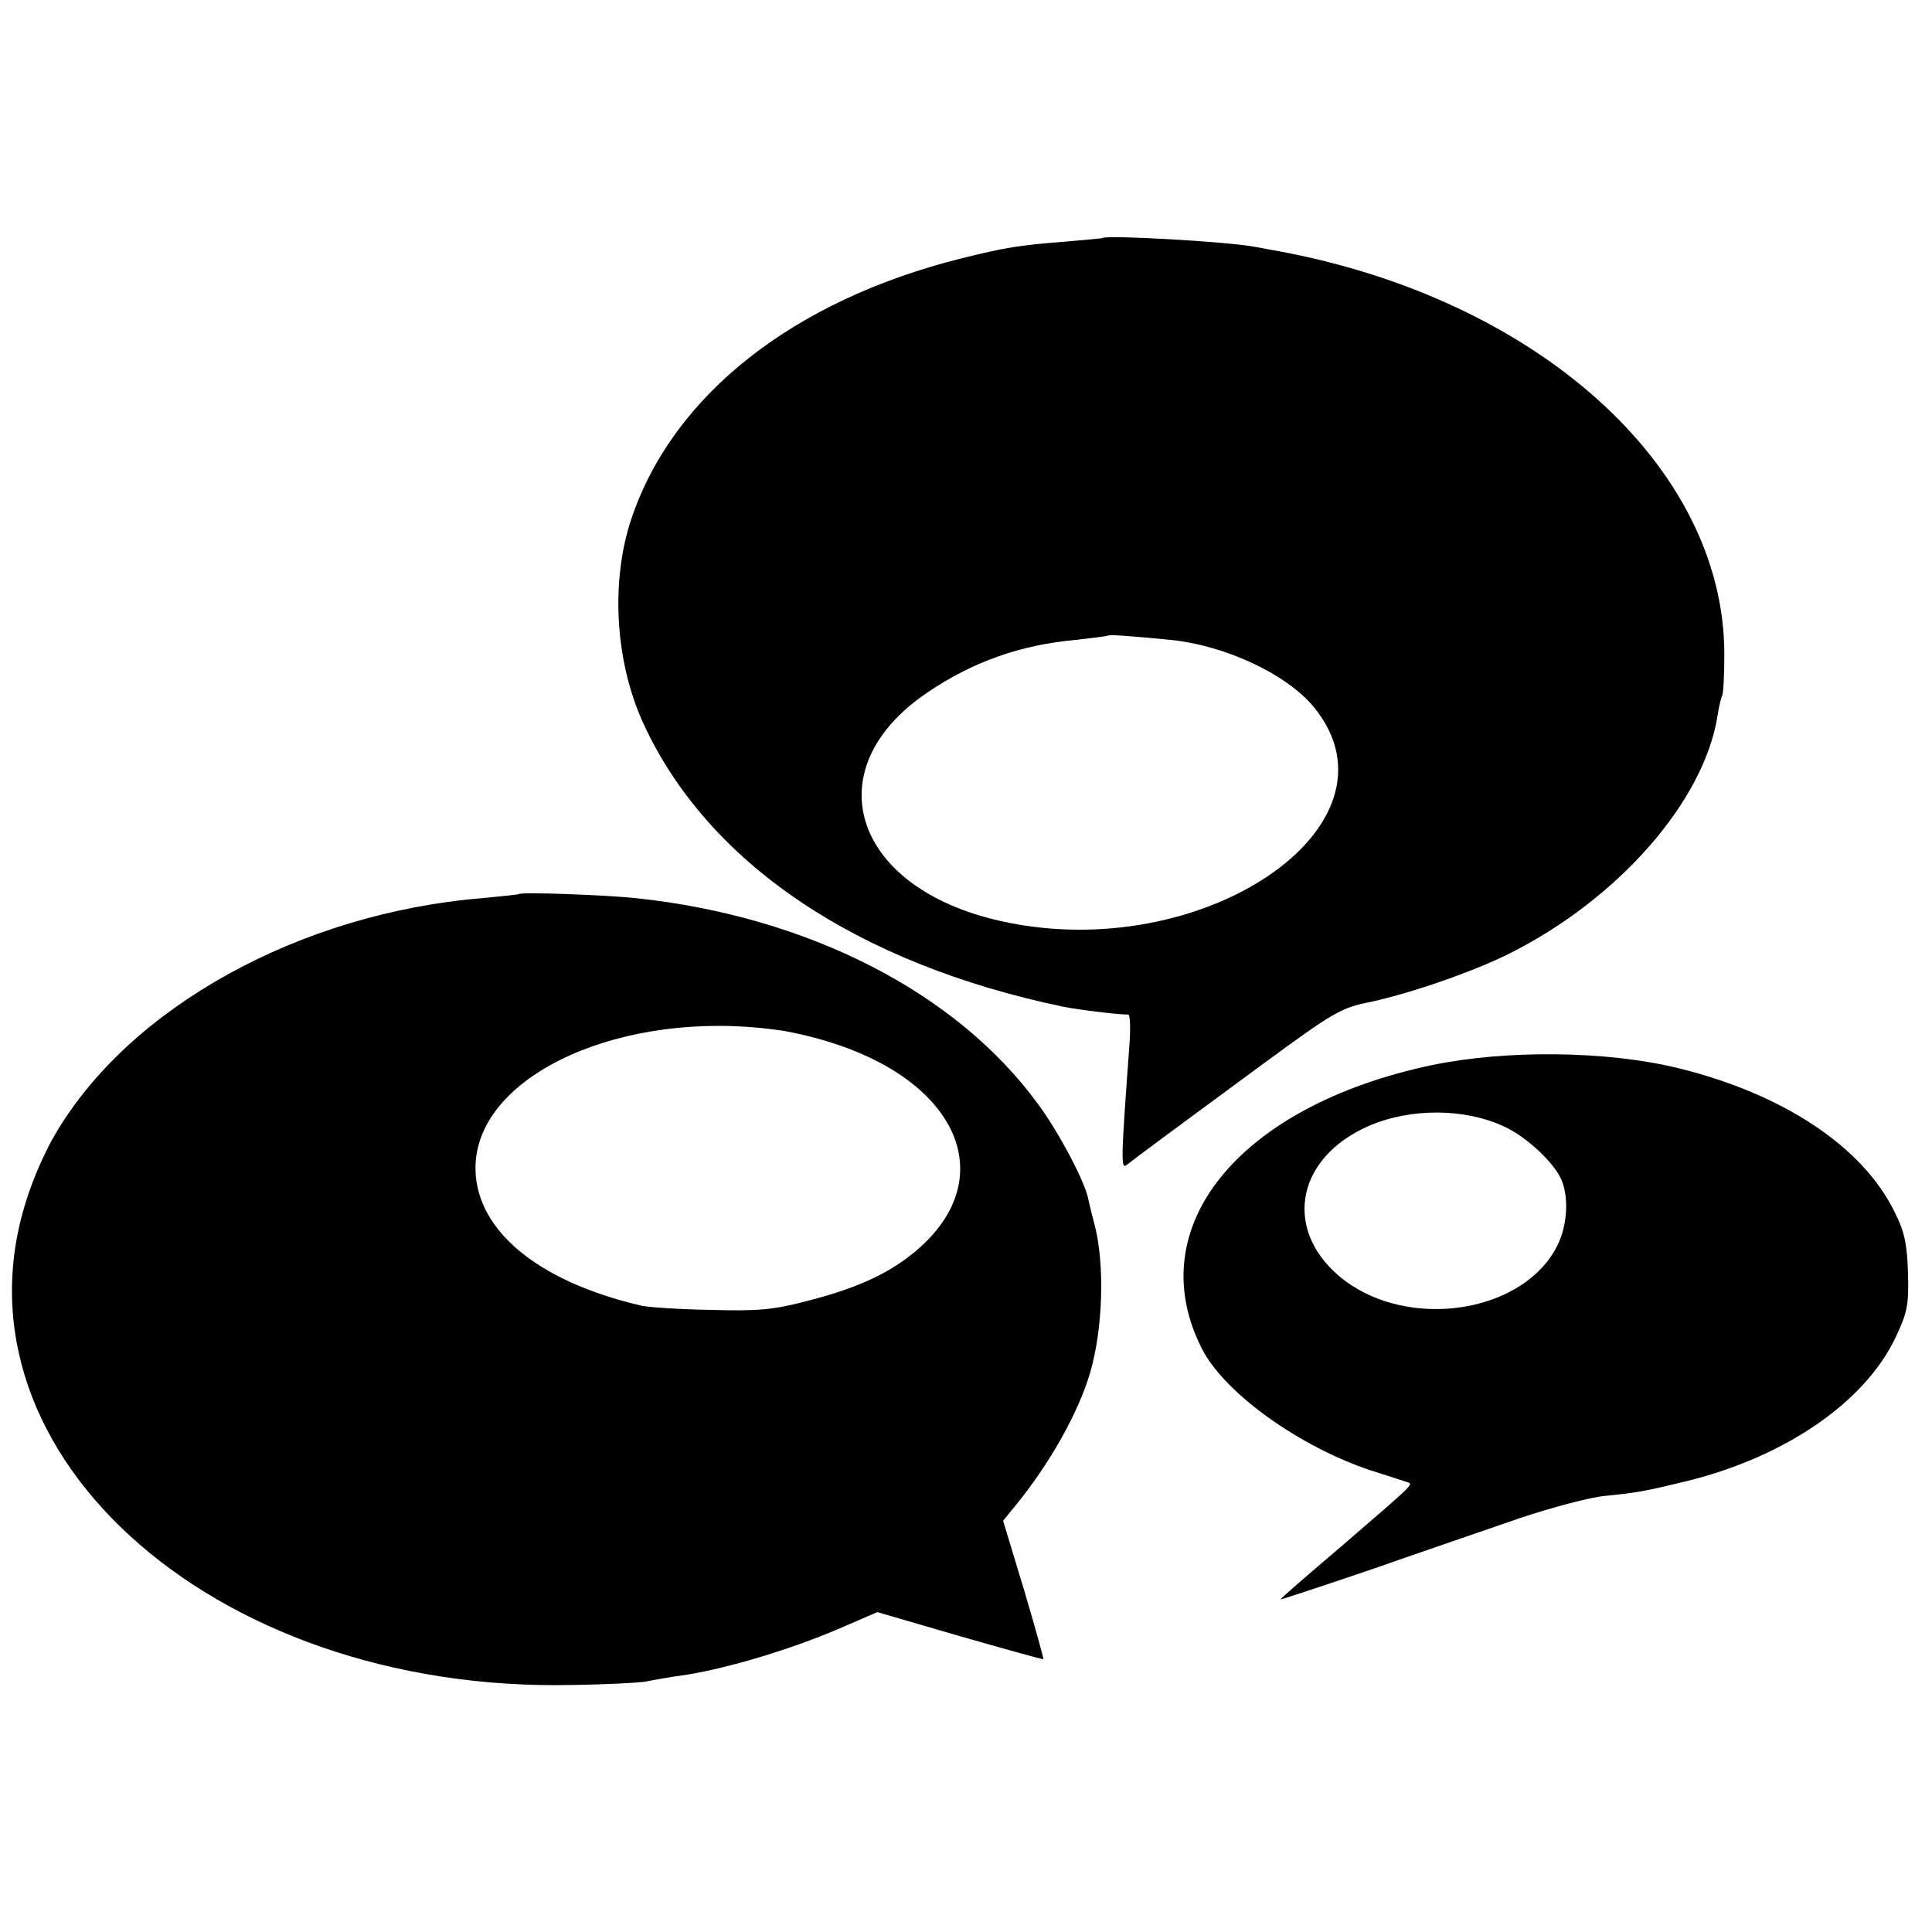 <?xml version="1.0" standalone="no"?>
<!DOCTYPE svg PUBLIC "-//W3C//DTD SVG 20010904//EN"
 "http://www.w3.org/TR/2001/REC-SVG-20010904/DTD/svg10.dtd">
<svg version="1.0" xmlns="http://www.w3.org/2000/svg"
 width="427pt" height="427pt" viewBox="0 0 427 427"
 preserveAspectRatio="xMidYMid meet">
<g transform="translate(0,427) scale(0.1,-0.1)"
fill="#000000" stroke="none">
<path d="M2437 3744 c-1 -1 -38 -4 -82 -8 -103 -8 -133 -13 -230 -37 -372 -93
-637 -302 -729 -574 -47 -138 -37 -317 26 -454 142 -309 472 -531 928 -626 34
-7 135 -19 143 -17 5 1 6 -30 3 -70 -19 -260 -19 -273 -5 -262 20 16 112 84
301 223 157 115 172 124 239 137 87 19 224 66 304 106 242 121 431 337 461
526 3 21 8 40 10 44 3 4 5 46 5 92 0 415 -414 787 -991 892 -14 2 -36 7 -50 9
-59 11 -324 26 -333 19z m148 -888 c123 -12 259 -76 319 -149 213 -261 -248
-574 -695 -472 -326 74 -408 336 -160 504 100 68 206 106 331 117 36 4 66 8
68 9 3 3 43 0 137 -9z"/>
<path d="M1147 2294 c-1 -1 -38 -5 -81 -9 -403 -33 -780 -241 -944 -522 -17
-28 -42 -82 -55 -120 -205 -567 394 -1115 1198 -1097 77 1 151 5 165 8 14 3
54 10 90 15 92 15 228 56 331 100 l88 38 182 -53 c101 -29 184 -52 185 -51 1
1 -18 70 -43 154 l-46 152 27 33 c76 93 139 205 165 293 29 98 33 242 10 329
-6 22 -12 48 -14 57 -7 37 -66 149 -111 209 -180 247 -509 415 -889 455 -66 7
-253 14 -258 9z m568 -300 c28 -3 79 -15 115 -26 278 -85 375 -287 215 -444
-62 -60 -138 -98 -260 -129 -75 -20 -110 -23 -215 -20 -69 1 -137 6 -151 9
-235 54 -373 172 -368 312 8 201 327 344 664 298z"/>
<path d="M3165 1916 c-427 -90 -645 -358 -509 -626 49 -98 215 -217 374 -270
36 -11 71 -23 78 -25 17 -6 24 2 -145 -144 -73 -62 -133 -114 -133 -116 0 -1
91 29 203 67 111 39 258 89 327 113 69 23 154 46 189 49 70 7 86 10 181 33
217 54 391 174 459 316 26 55 30 71 28 142 -2 64 -7 91 -29 135 -70 145 -246
262 -478 319 -159 39 -381 41 -545 7z m162 -137 c50 -24 111 -82 125 -119 17
-43 11 -109 -16 -154 -81 -139 -320 -173 -463 -67 -138 104 -114 269 51 342
94 41 215 40 303 -2z"/>
</g>
</svg>
